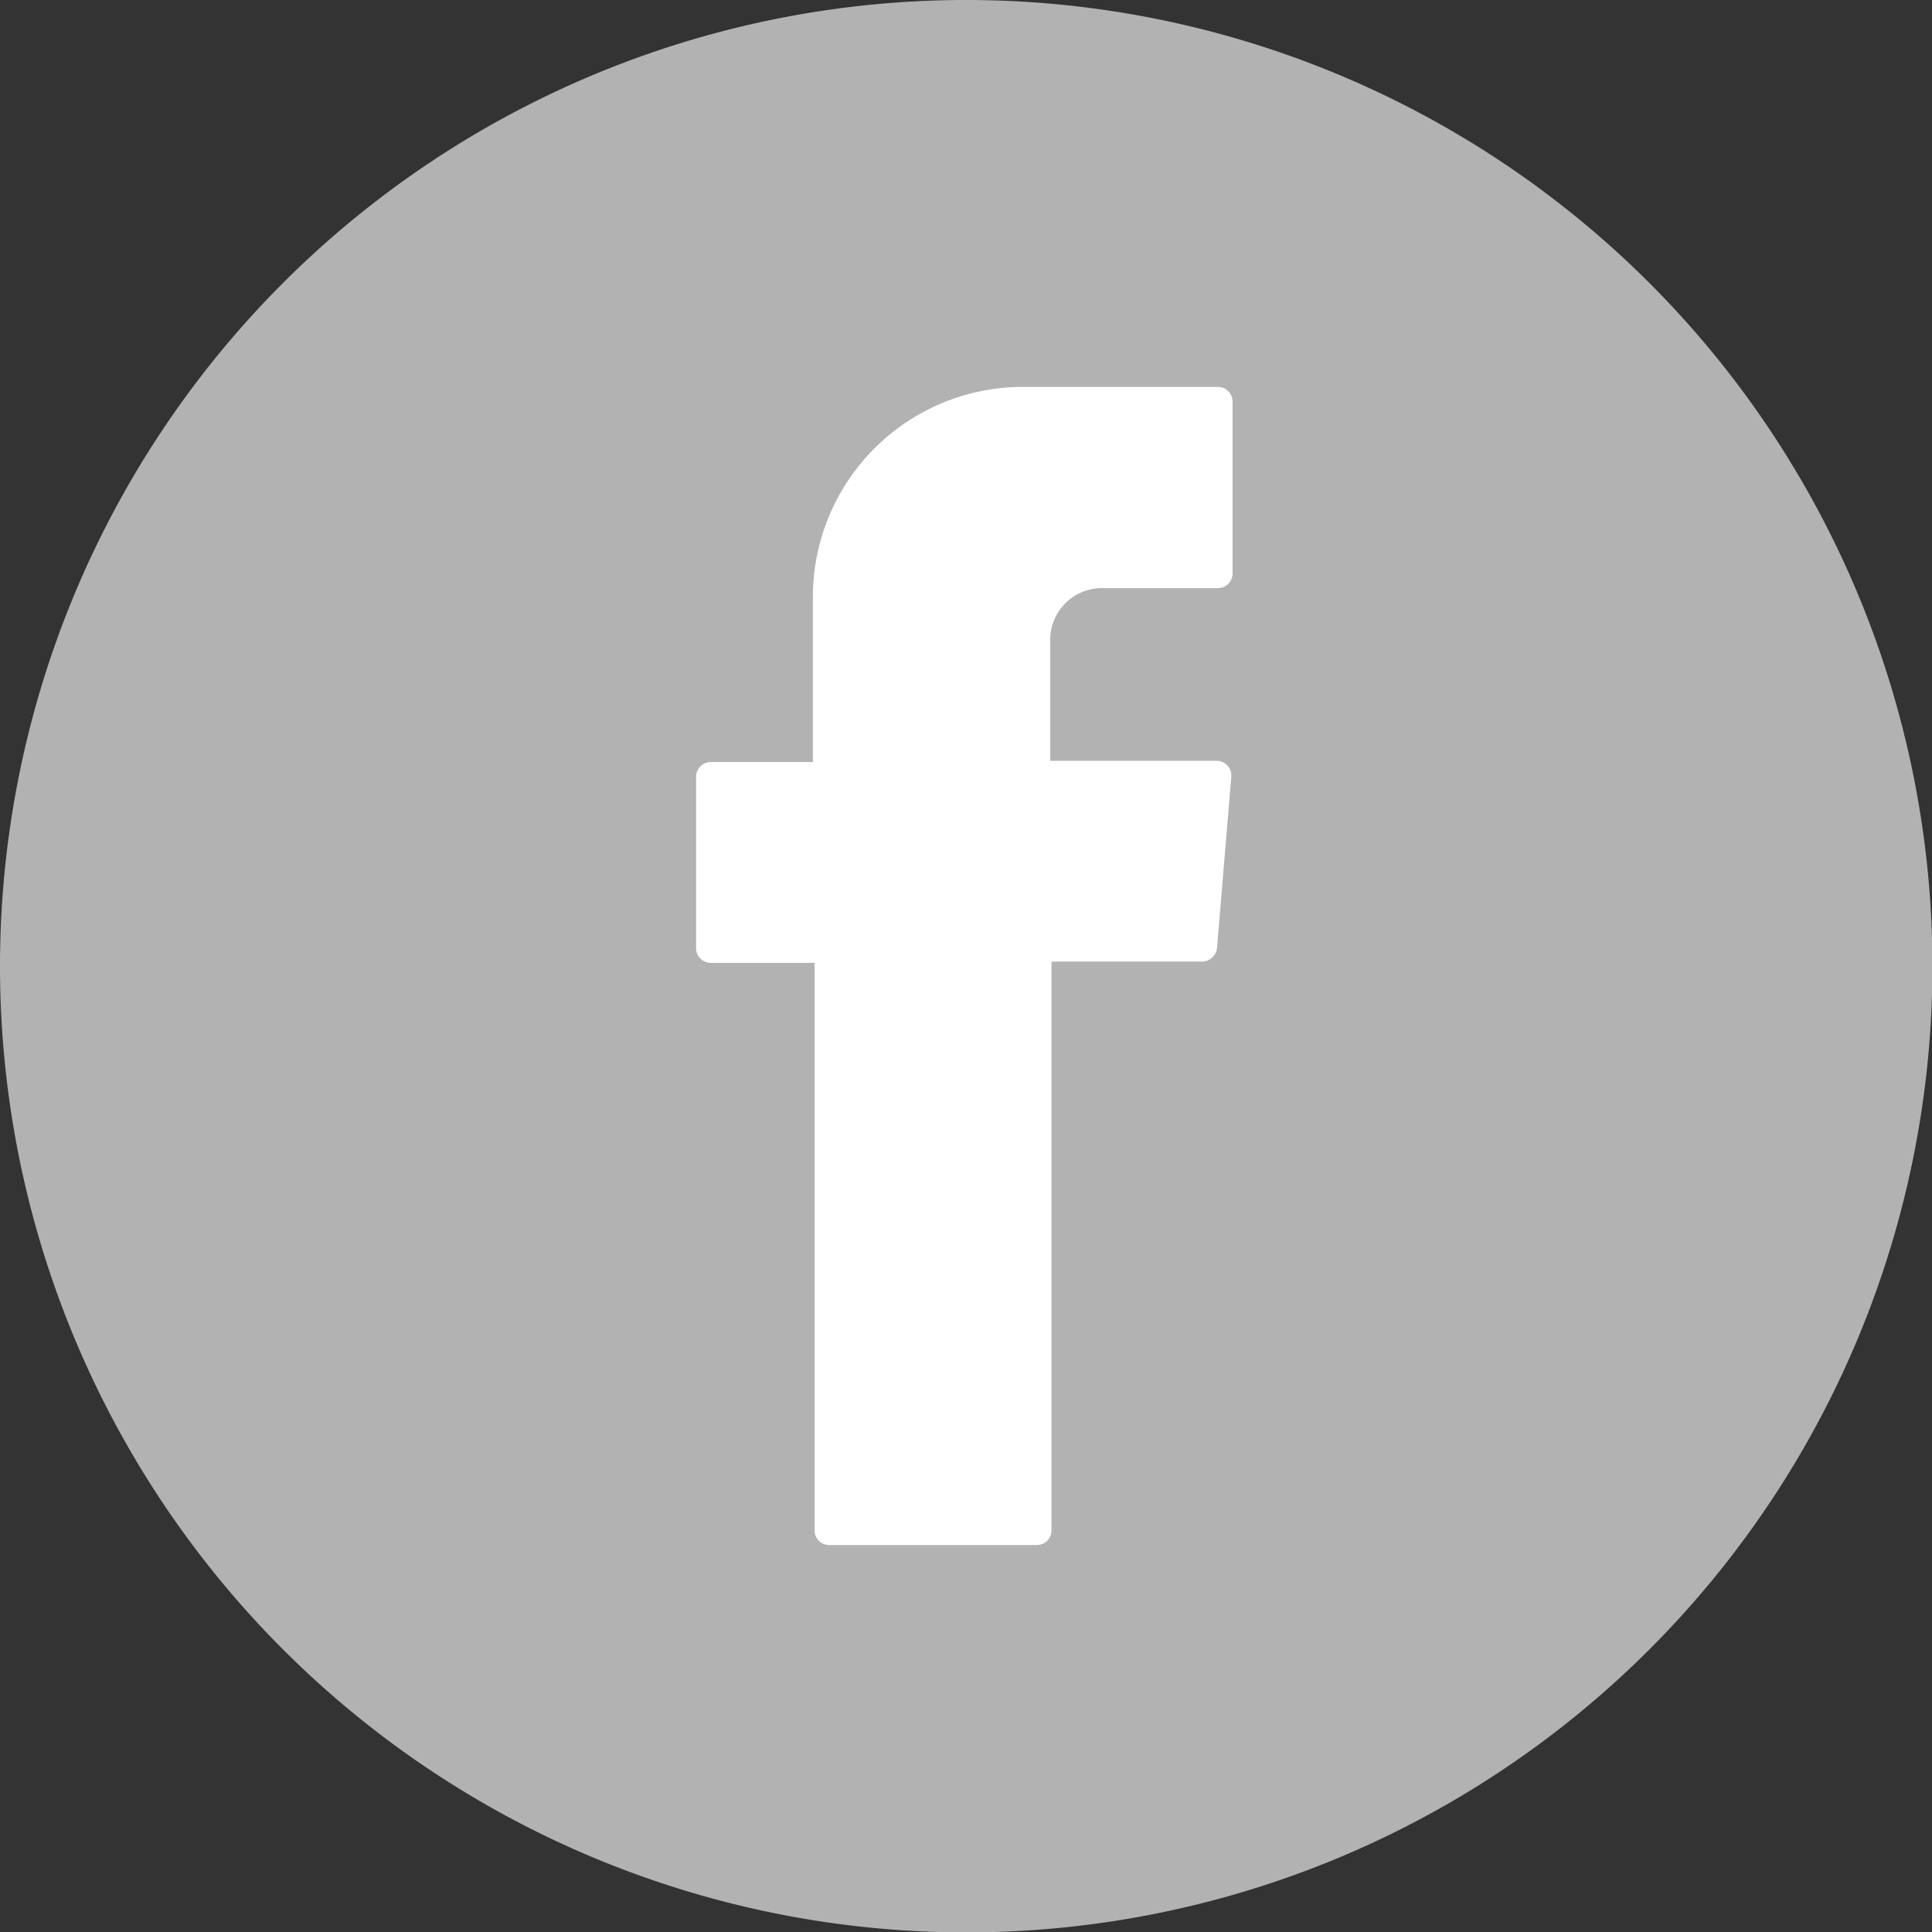 <svg xmlns="http://www.w3.org/2000/svg" viewBox="0 0 45.99 45.99"><rect x="0" y="0" width="45.99" height="45.99" fill="#333333" stroke="none"/><defs><style>.cls-1{fill:#b2b2b2;}.cls-2{fill:#fff;fill-rule:evenodd;}</style></defs><title>Recurso 4</title><g id="Capa_2" data-name="Capa 2"><g id="Capa_1-2" data-name="Capa 1"><path class="cls-1" d="M23,46A23,23,0,1,1,46,23,23,23,0,0,1,23,46"/><path class="cls-2" d="M19.39,23.1V36.43a.35.35,0,0,0,.35.35h4.94a.35.35,0,0,0,.35-.35V22.89h3.59a.36.36,0,0,0,.35-.32l.34-4.08a.35.35,0,0,0-.35-.38H25V15.22A1.23,1.23,0,0,1,26.26,14H29a.35.35,0,0,0,.34-.35V9.56A.35.35,0,0,0,29,9.21H24.35a5,5,0,0,0-5,5v3.93H16.91a.35.35,0,0,0-.34.35v4.08a.35.35,0,0,0,.34.35h2.48Z"/></g></g></svg>